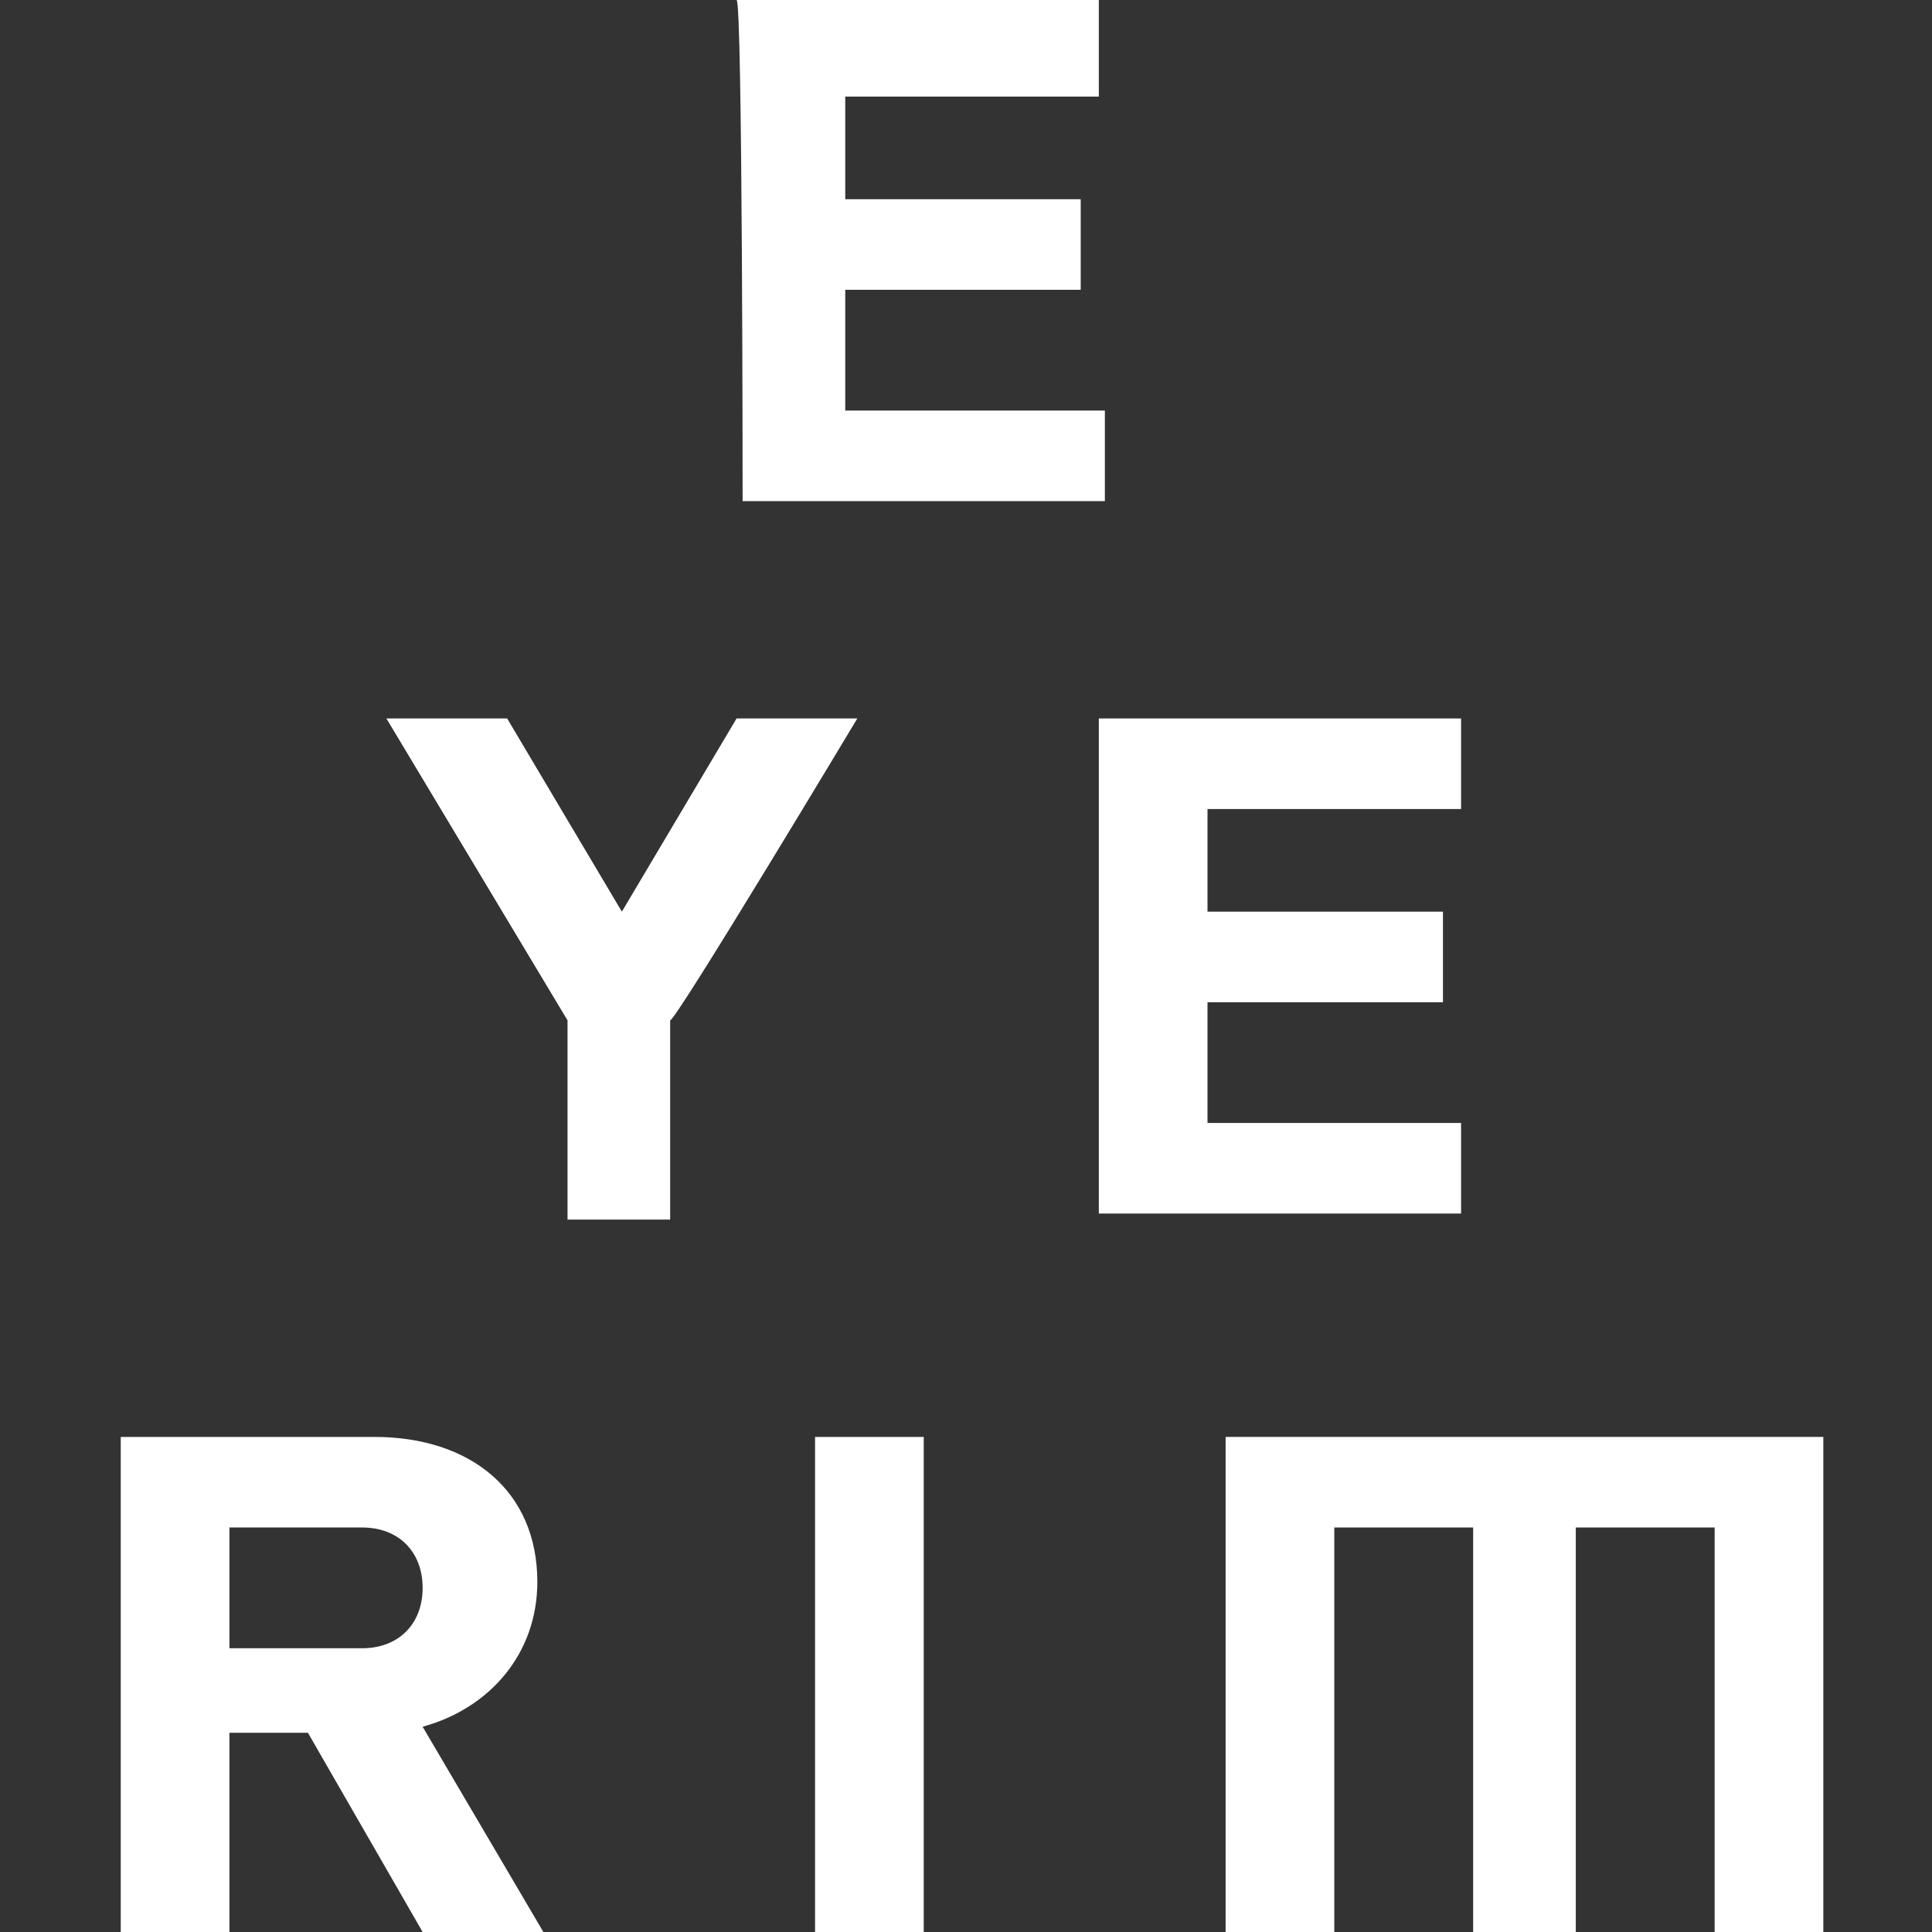 <!-- Generated by IcoMoon.io -->
<svg version="1.1" xmlns="http://www.w3.org/2000/svg" width="32" height="32" viewBox="0 0 32 32">
<rect x="0" y="0" width="32" height="32" fill="#333333" stroke="none"/>
<title>new_logo_eyerim</title>
<path fill="#fff" d="M12.3 8.3h6v-1.5h-4.3v-2h3.9v-1.5h-3.9v-1.7h4.2v-1.6h-6c0.1 0 0.1 8.3 0.1 8.3z"></path>
<path fill="#fff" d="M24.3 18.6h-4.3v-2h3.9v-1.5h-3.9v-1.7h4.2v-1.5h-6v8.2h6v-1.5z"></path>
<path fill="#fff" d="M15.3 23.8h-1.8v8.2h1.8c0 0 0-8.2 0-8.2z"></path>
<path fill="#fff" d="M20.3 23.8v8.2h1.8v-6.7h2.3v6.7h1.7v-6.7h2.3v6.7h1.8v-8.2h-9.9z"></path>
<path fill="#fff" d="M8.9 26.2c0-1.5-1.1-2.4-2.7-2.4h-4.2v8.2h1.8v-3.3h1.3l1.9 3.3h2l-2-3.4c1.1-0.3 1.9-1.2 1.9-2.4v0 0zM3.8 25.3h2.2c0.6 0 1 0.4 1 1s-0.4 1-1 1h-2.2c0-0.1 0-2 0-2z"></path>
<path fill="#fff" d="M14.2 11.9h-2l-1.9 3.2-1.9-3.2h-2l3 5v3.3h1.7v-3.3c0.1 0 3.1-5 3.1-5z"></path>
</svg>
